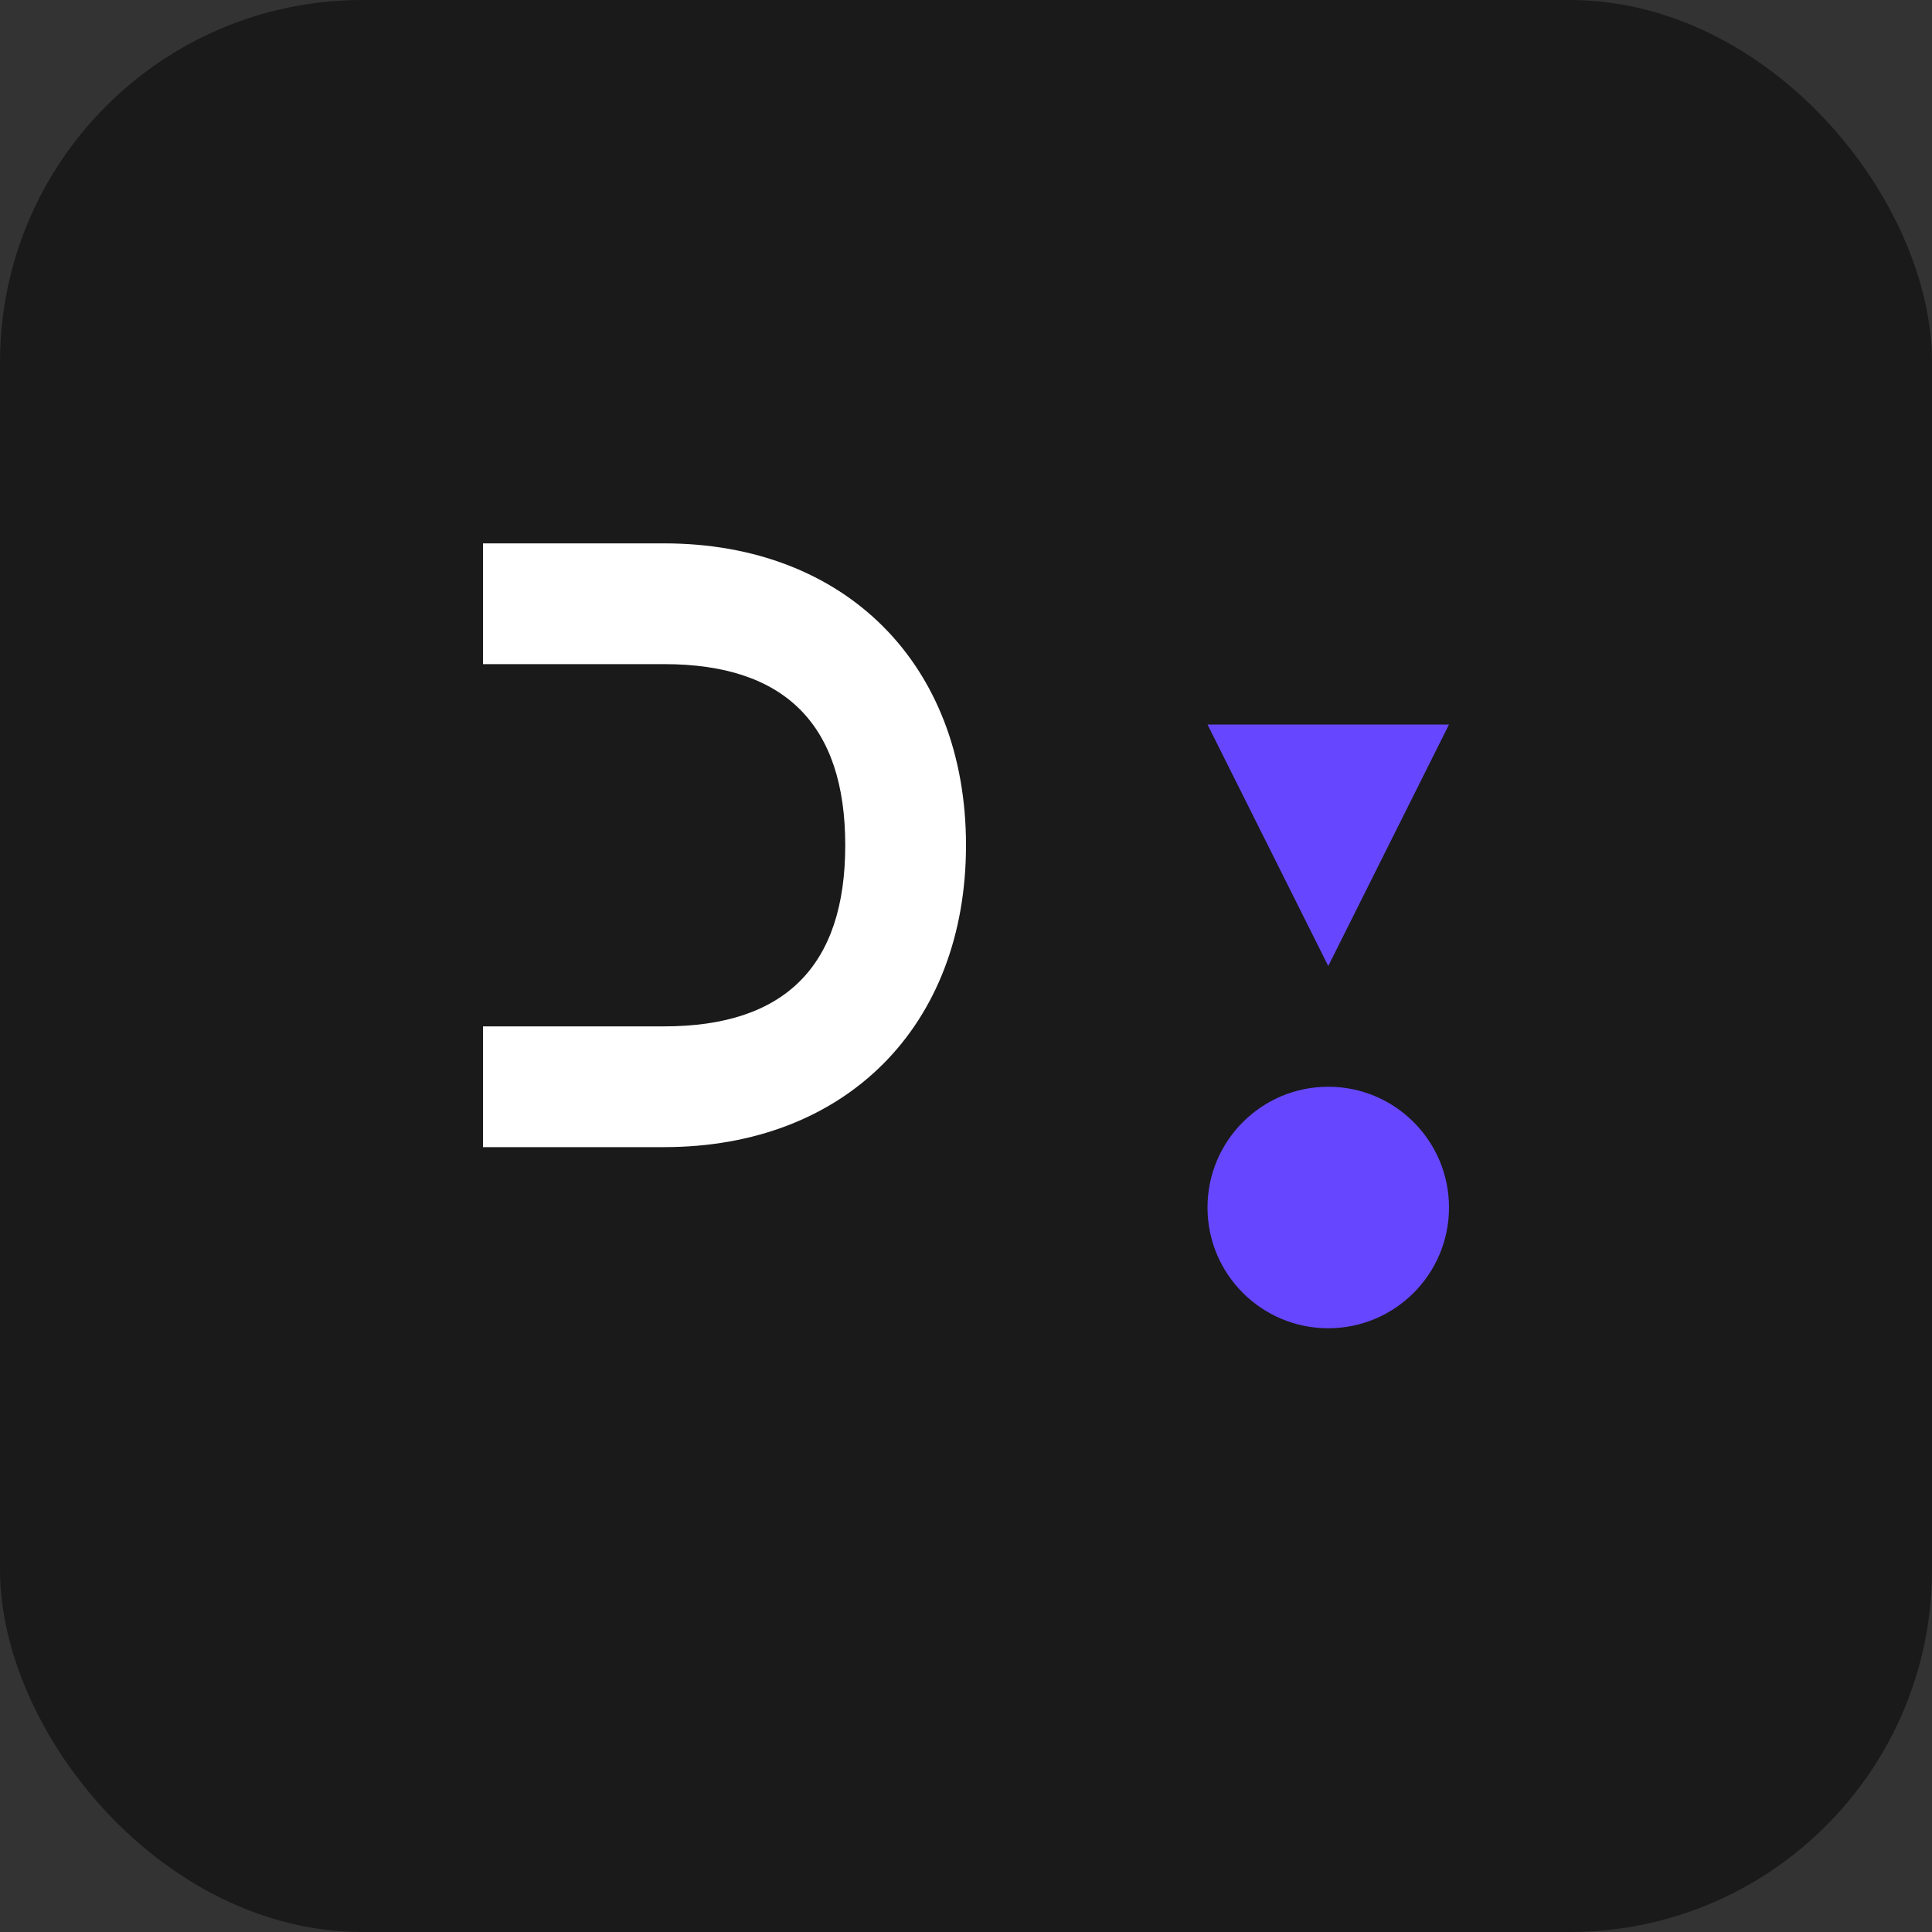 <svg xmlns="http://www.w3.org/2000/svg" viewBox="0 0 32 32" fill="none">
  <rect x="0" y="0" width="32" height="32" fill="#333333" stroke="none"/>
  <!-- Background -->
  <rect width="32" height="32" rx="6" fill="#1a1a1a"/>

  <!-- D for Dentons -->
  <path d="M8 9 H11 C14 9 16 11 16 14 C16 17 14 19 11 19 H8 Z M8 11 V17 H11 C13 17 14 16 14 14 C14 12 13 11 11 11 Z" fill="#ffffff"/>

  <!-- Attri logo accent -->
  <path d="M20 12 L24 12 L22 16 L20 12 Z" fill="#6647FF"/>
  <circle cx="22" cy="20" r="2" fill="#6647FF"/>
</svg>

